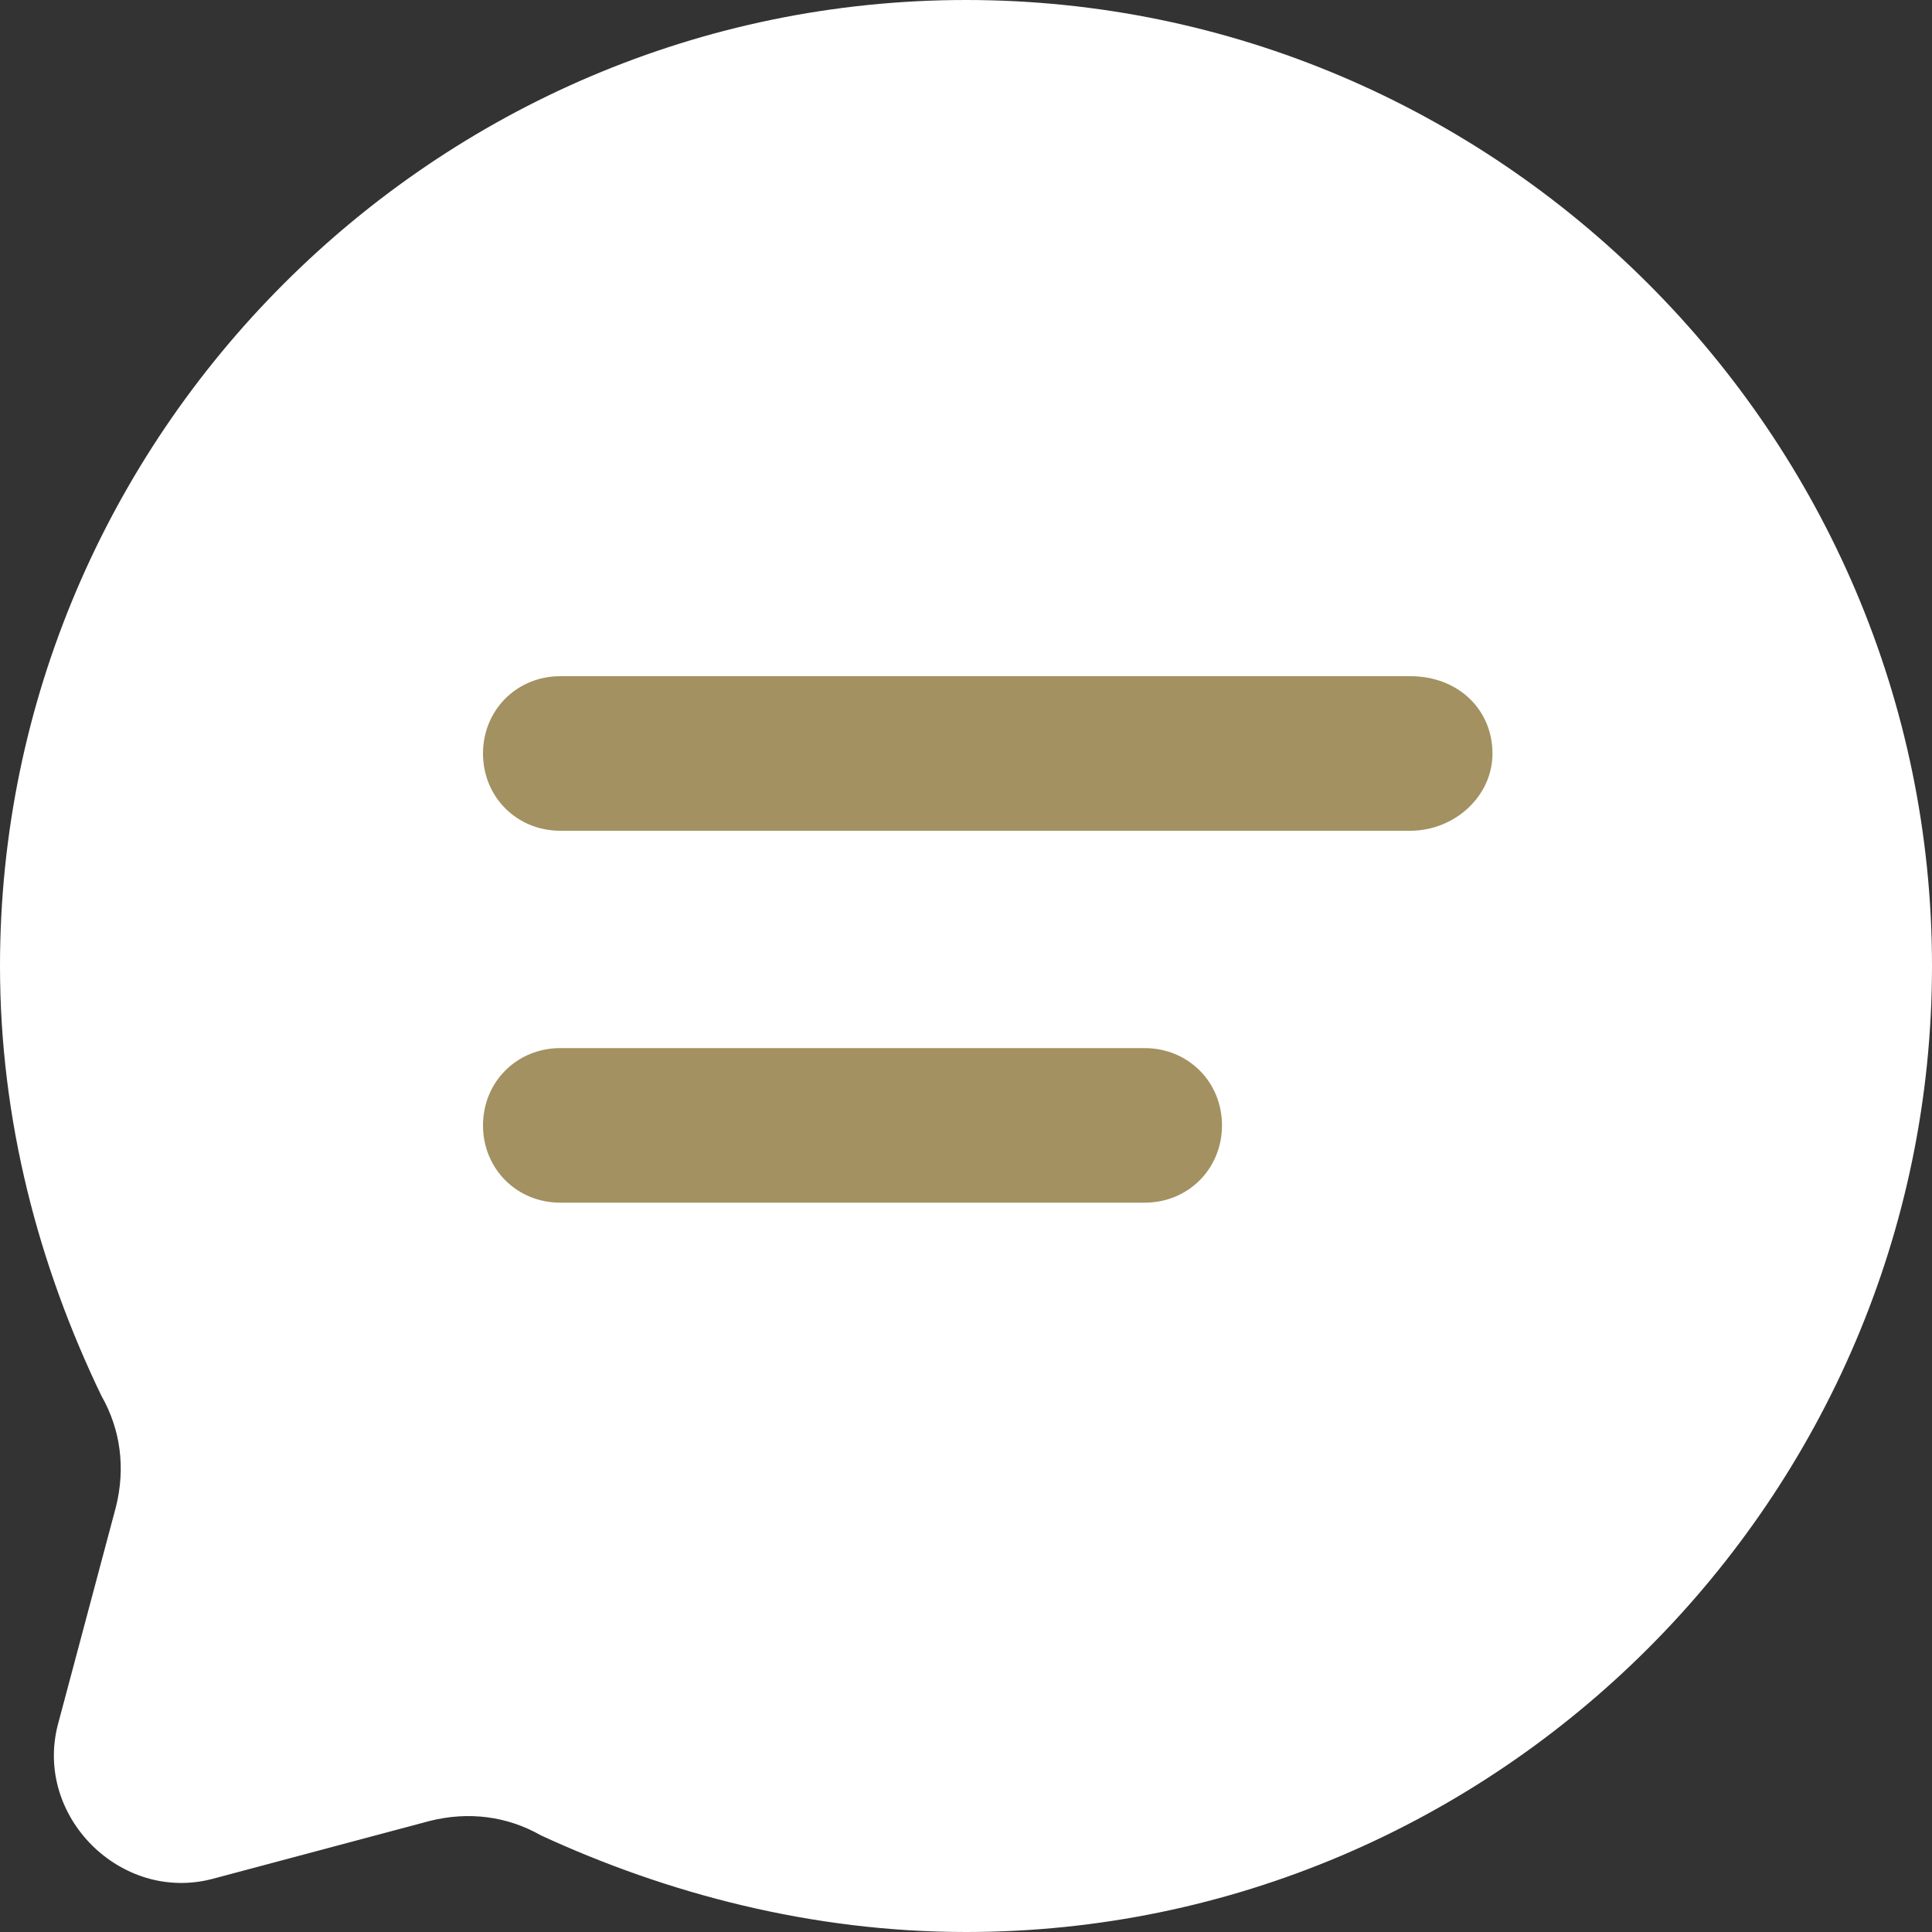 <svg version="1.1" id="Layer_1" xmlns="http://www.w3.org/2000/svg" x="0" y="0" viewBox="0 0 40 40" xml:space="preserve"><rect x="0" y="0" width="40" height="40" fill="#333333" stroke="none"/><style>.st1{fill:#a39161}</style><path d="M20 40c11 0 20-9 20-20S31 0 20 0 0 9 0 20c0 3.2.8 6.2 2.1 8.9.4.7.5 1.5.3 2.3l-1.2 4.5c-.5 1.9 1.3 3.7 3.2 3.2l4.5-1.2c.8-.2 1.6-.1 2.3.3 2.6 1.2 5.6 2 8.8 2z" fill="#fff"/><path class="st1" d="M11.6 21.7c-.9 0-1.6.7-1.6 1.6s.7 1.6 1.6 1.6h12.1c.9 0 1.6-.7 1.6-1.6s-.7-1.6-1.6-1.6H11.6zM11.6 14c-.9 0-1.6.7-1.6 1.6 0 .9.7 1.6 1.6 1.6h17.6c.9 0 1.7-.7 1.7-1.6 0-.9-.7-1.6-1.7-1.6H11.6z"/></svg>